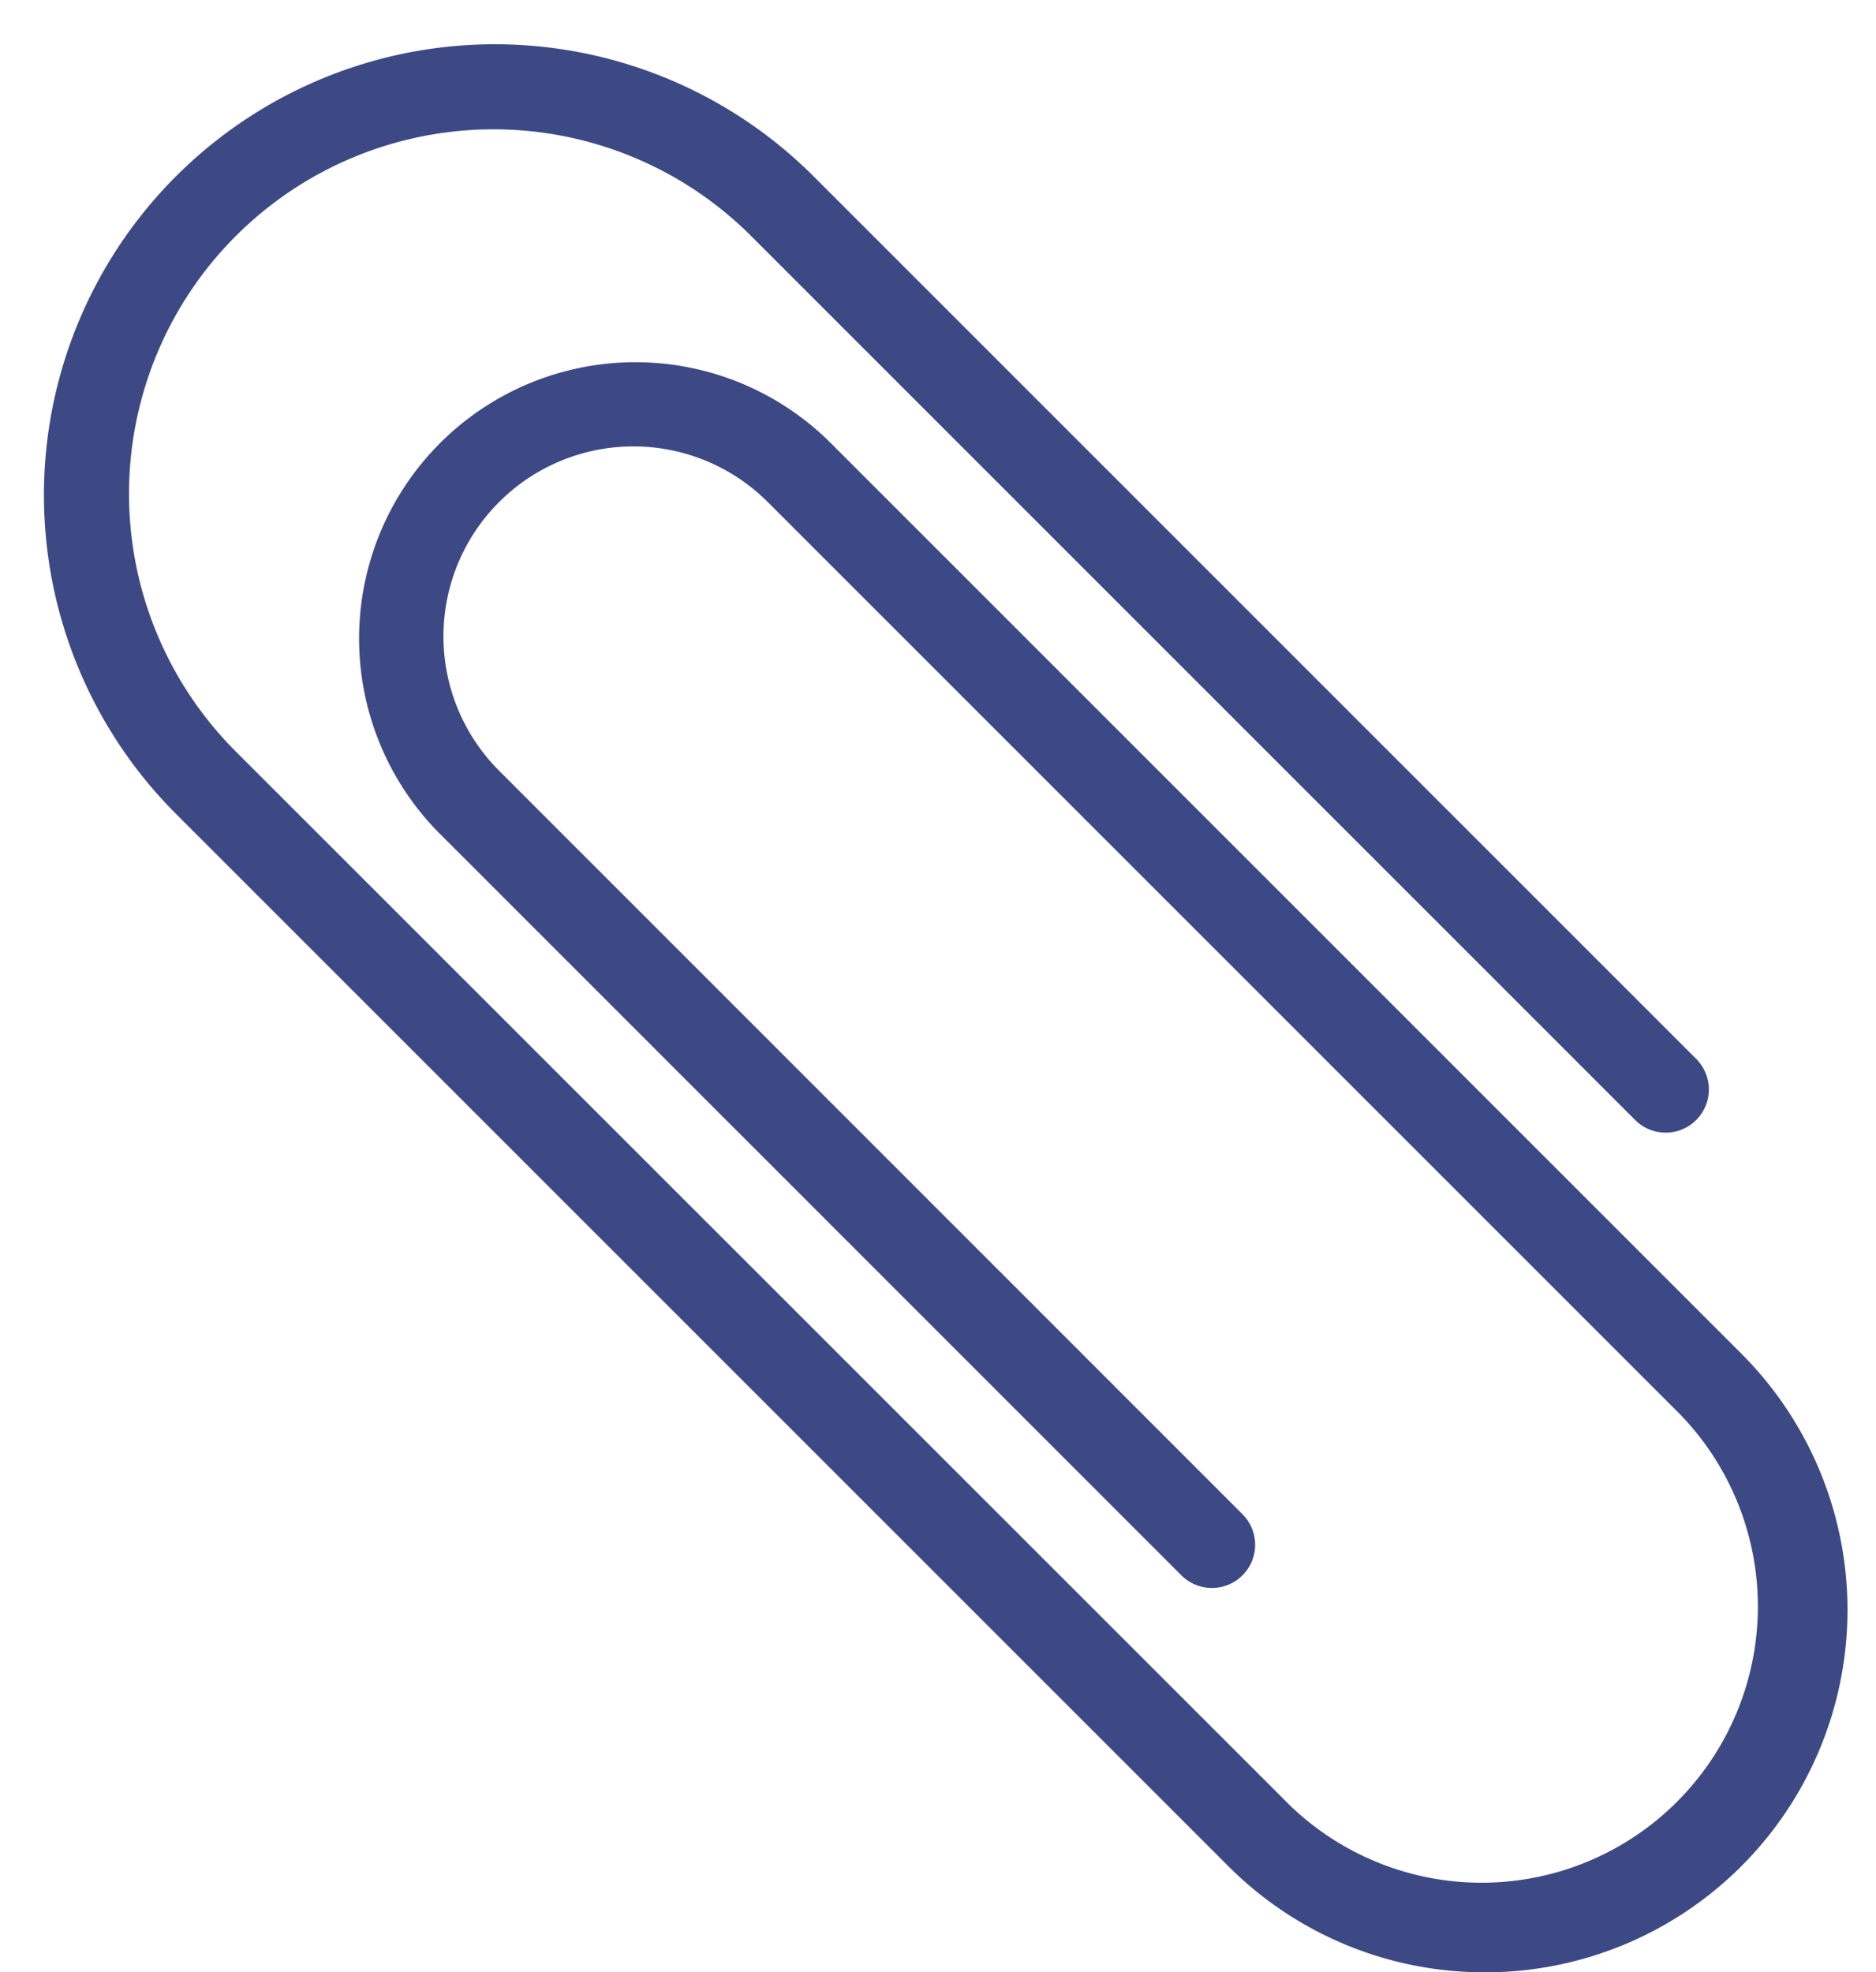 <?xml version="1.0" encoding="UTF-8" standalone="no"?><svg xmlns="http://www.w3.org/2000/svg" xmlns:xlink="http://www.w3.org/1999/xlink" fill="#000000" height="365.3" preserveAspectRatio="xMidYMid meet" version="1" viewBox="-7.9 -8.0 347.5 365.3" width="347.5" zoomAndPan="magnify"><g data-name="Layer 2"><g data-name="Layer 1" id="change1_1"><path d="M267.14,357.35a67,67,0,0,1-47.49-19.64L24.46,142.52a83.51,83.51,0,0,1,118.1-118.1L306.44,188.3a8,8,0,0,1-11.31,11.31L131.25,35.73A67.51,67.51,0,0,0,35.77,131.2L231,326.39A51.17,51.17,0,0,0,303.32,254l-169-169a35.19,35.19,0,0,0-49.77,49.77L222.25,272.49a8,8,0,0,1-11.32,11.32L73.25,146.12a51.19,51.19,0,0,1,72.39-72.39l169,169a67.14,67.14,0,0,1-47.49,114.63Z" fill="#3d4984"/></g></g></svg>
